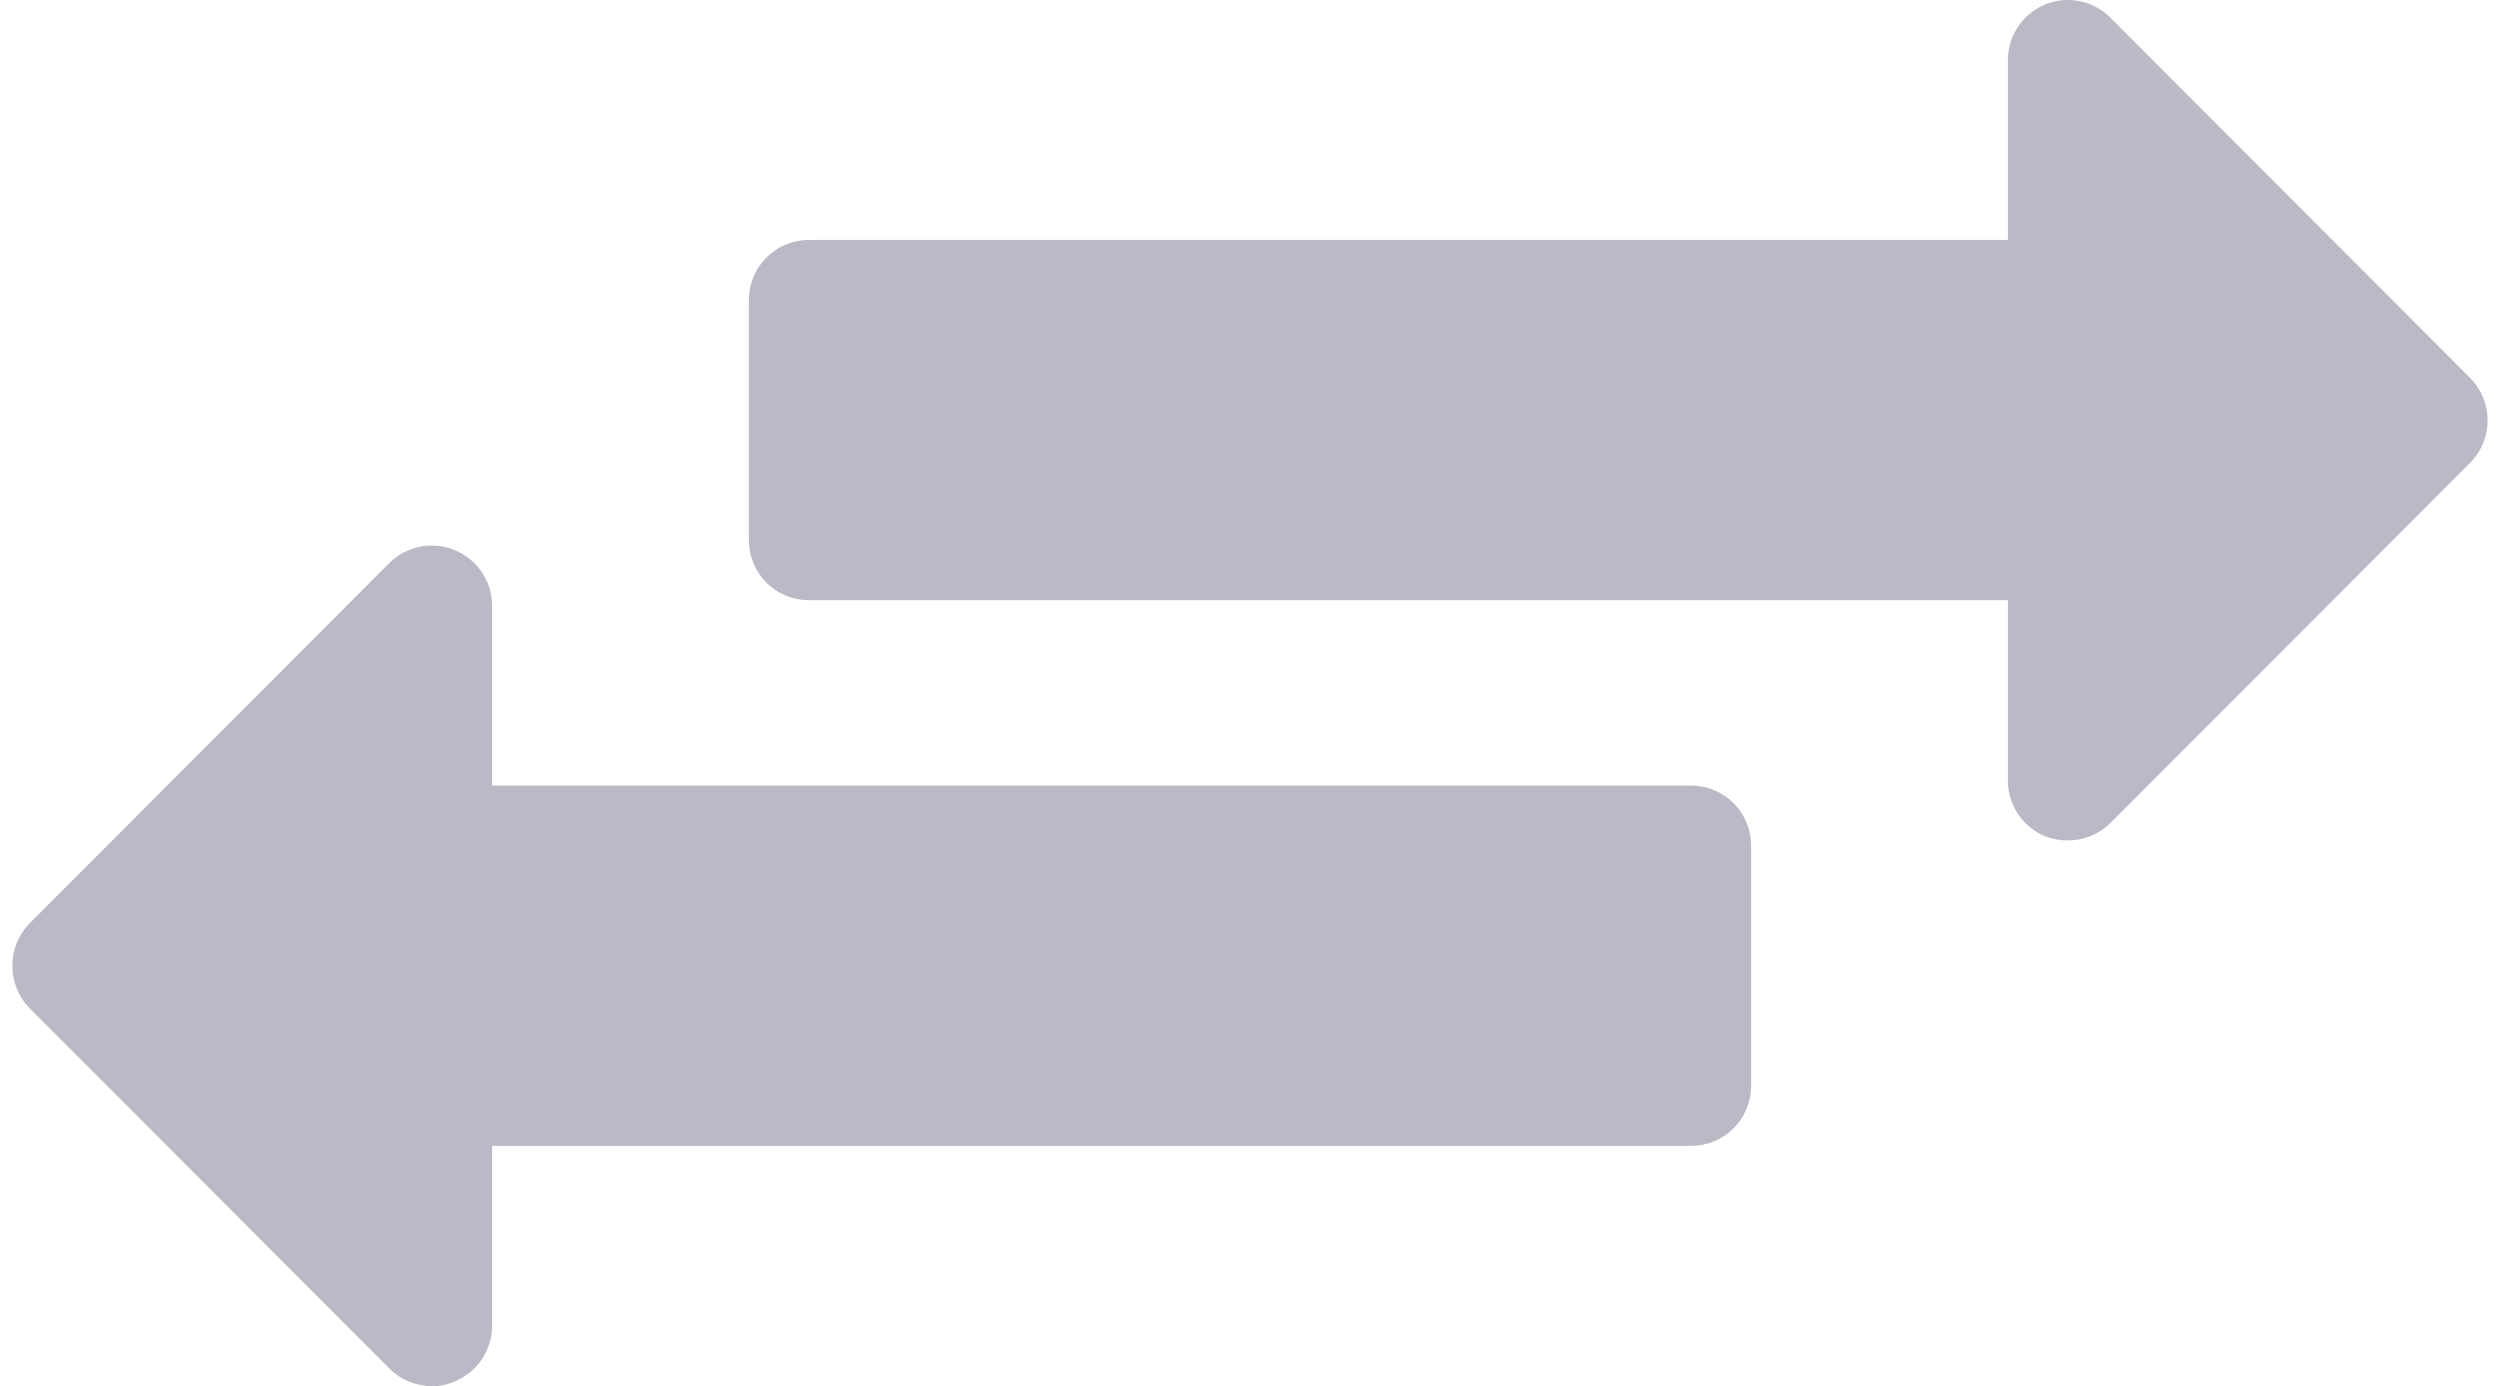 <svg width="101" height="56" viewBox="0 0 101 56" fill="none" xmlns="http://www.w3.org/2000/svg">
<path d="M100.5 16.971C100.502 17.291 100.441 17.607 100.32 17.903C100.199 18.198 100.022 18.467 99.797 18.694L85.262 33.249C85.035 33.474 84.767 33.652 84.472 33.773C84.177 33.894 83.861 33.955 83.542 33.953C83.227 33.957 82.914 33.899 82.621 33.783C82.175 33.6 81.794 33.287 81.526 32.885C81.258 32.483 81.117 32.01 81.119 31.527V24.249H32.676C32.034 24.249 31.418 23.994 30.963 23.539C30.509 23.084 30.254 22.467 30.254 21.823V12.12C30.254 11.476 30.509 10.859 30.963 10.404C31.418 9.949 32.034 9.694 32.676 9.694H81.119V2.416C81.121 1.936 81.265 1.468 81.533 1.07C81.801 0.672 82.18 0.363 82.624 0.181C83.067 -0.001 83.555 -0.047 84.024 0.049C84.494 0.144 84.924 0.377 85.262 0.718L99.797 15.273C100.245 15.725 100.497 16.335 100.5 16.971Z" fill="#B9BAC6"/>
<path d="M19.881 31.738H68.323C68.966 31.738 69.582 31.994 70.036 32.449C70.491 32.904 70.746 33.521 70.746 34.164V43.868C70.746 44.512 70.491 45.129 70.036 45.584C69.582 46.038 68.966 46.294 68.323 46.294H19.881V53.572C19.878 54.051 19.735 54.518 19.467 54.916C19.2 55.313 18.821 55.622 18.379 55.804C18.091 55.94 17.776 56.006 17.458 55.998C17.139 56 16.823 55.939 16.528 55.818C16.233 55.697 15.964 55.519 15.738 55.294L1.203 40.739C0.978 40.512 0.8 40.243 0.68 39.948C0.559 39.652 0.498 39.336 0.5 39.016C0.498 38.697 0.559 38.38 0.68 38.085C0.8 37.789 0.978 37.52 1.203 37.294L15.738 22.738C16.079 22.402 16.511 22.174 16.981 22.083C17.451 21.992 17.938 22.043 18.379 22.229C18.821 22.411 19.2 22.72 19.467 23.117C19.735 23.514 19.878 23.982 19.881 24.461V31.738Z" fill="#B9BAC6"/>
</svg>
